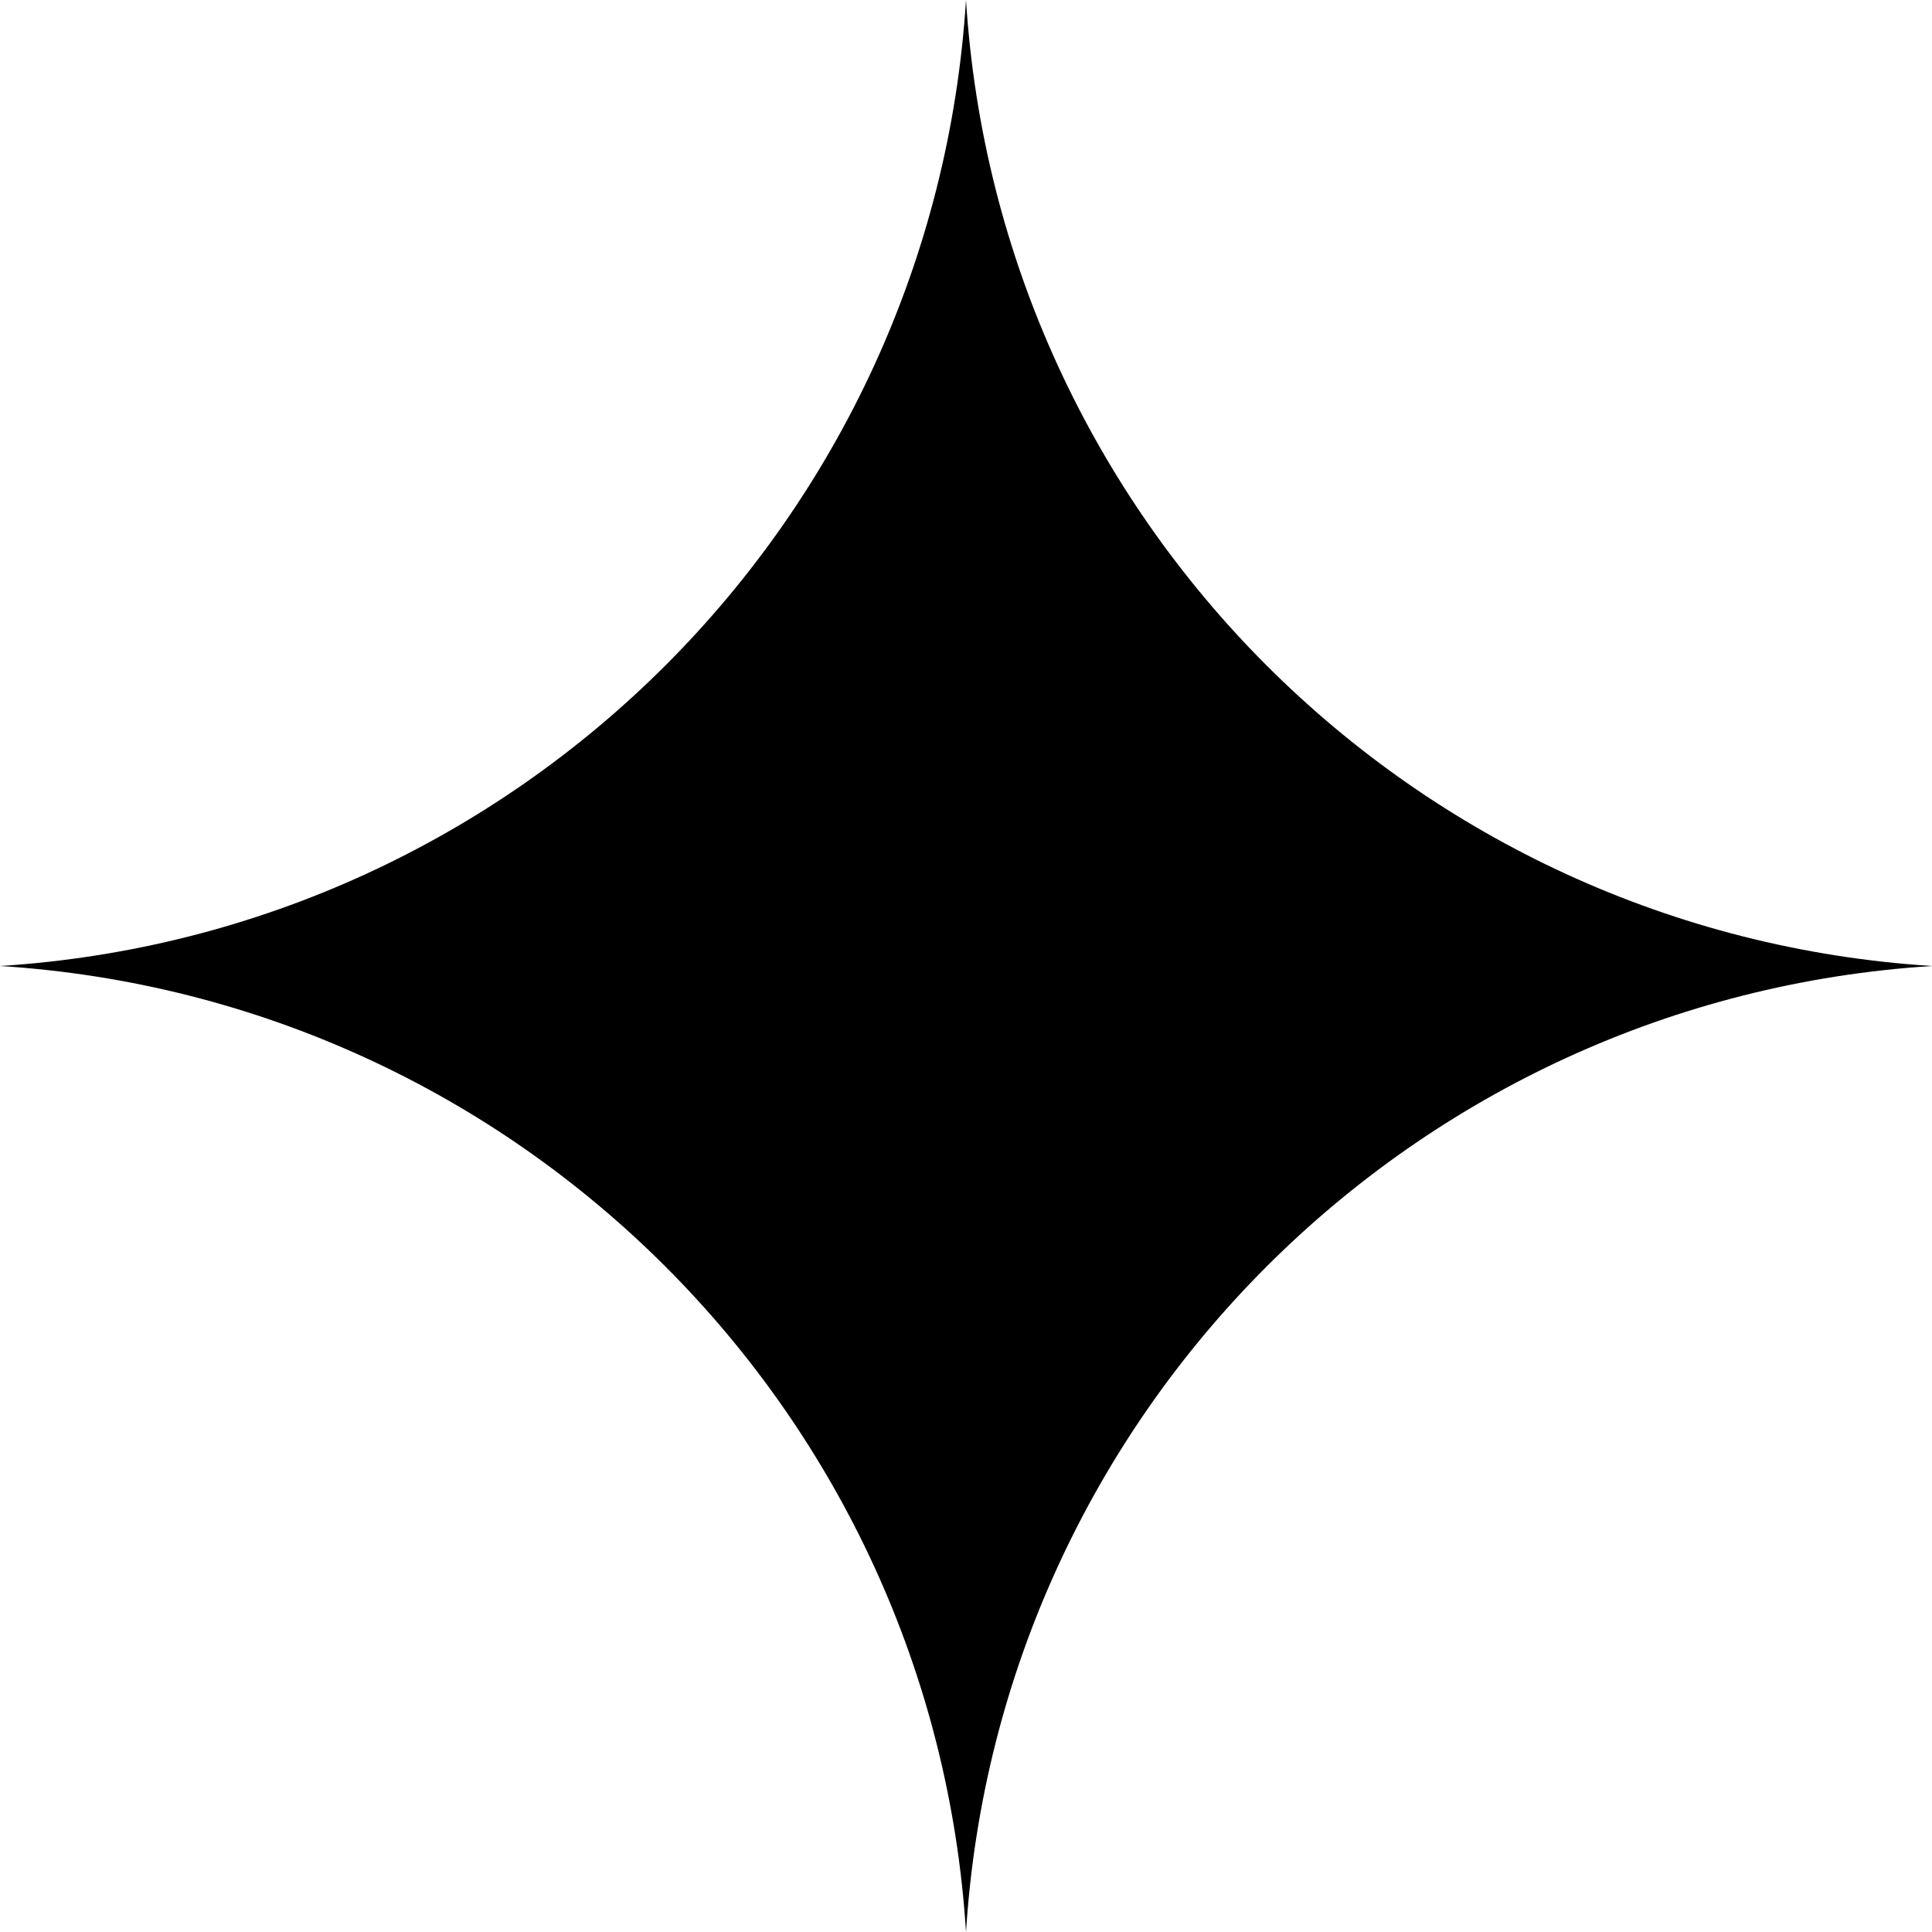 <?xml version="1.0" encoding="UTF-8"?> <svg xmlns="http://www.w3.org/2000/svg" width="21" height="21" viewBox="0 0 21 21" fill="none"> <path d="M10.5 0C10.857 5.645 15.355 10.143 21 10.5C15.355 10.857 10.857 15.355 10.5 21C10.143 15.355 5.645 10.857 0 10.5C5.645 10.143 10.143 5.645 10.5 0Z" fill="black"></path> </svg> 